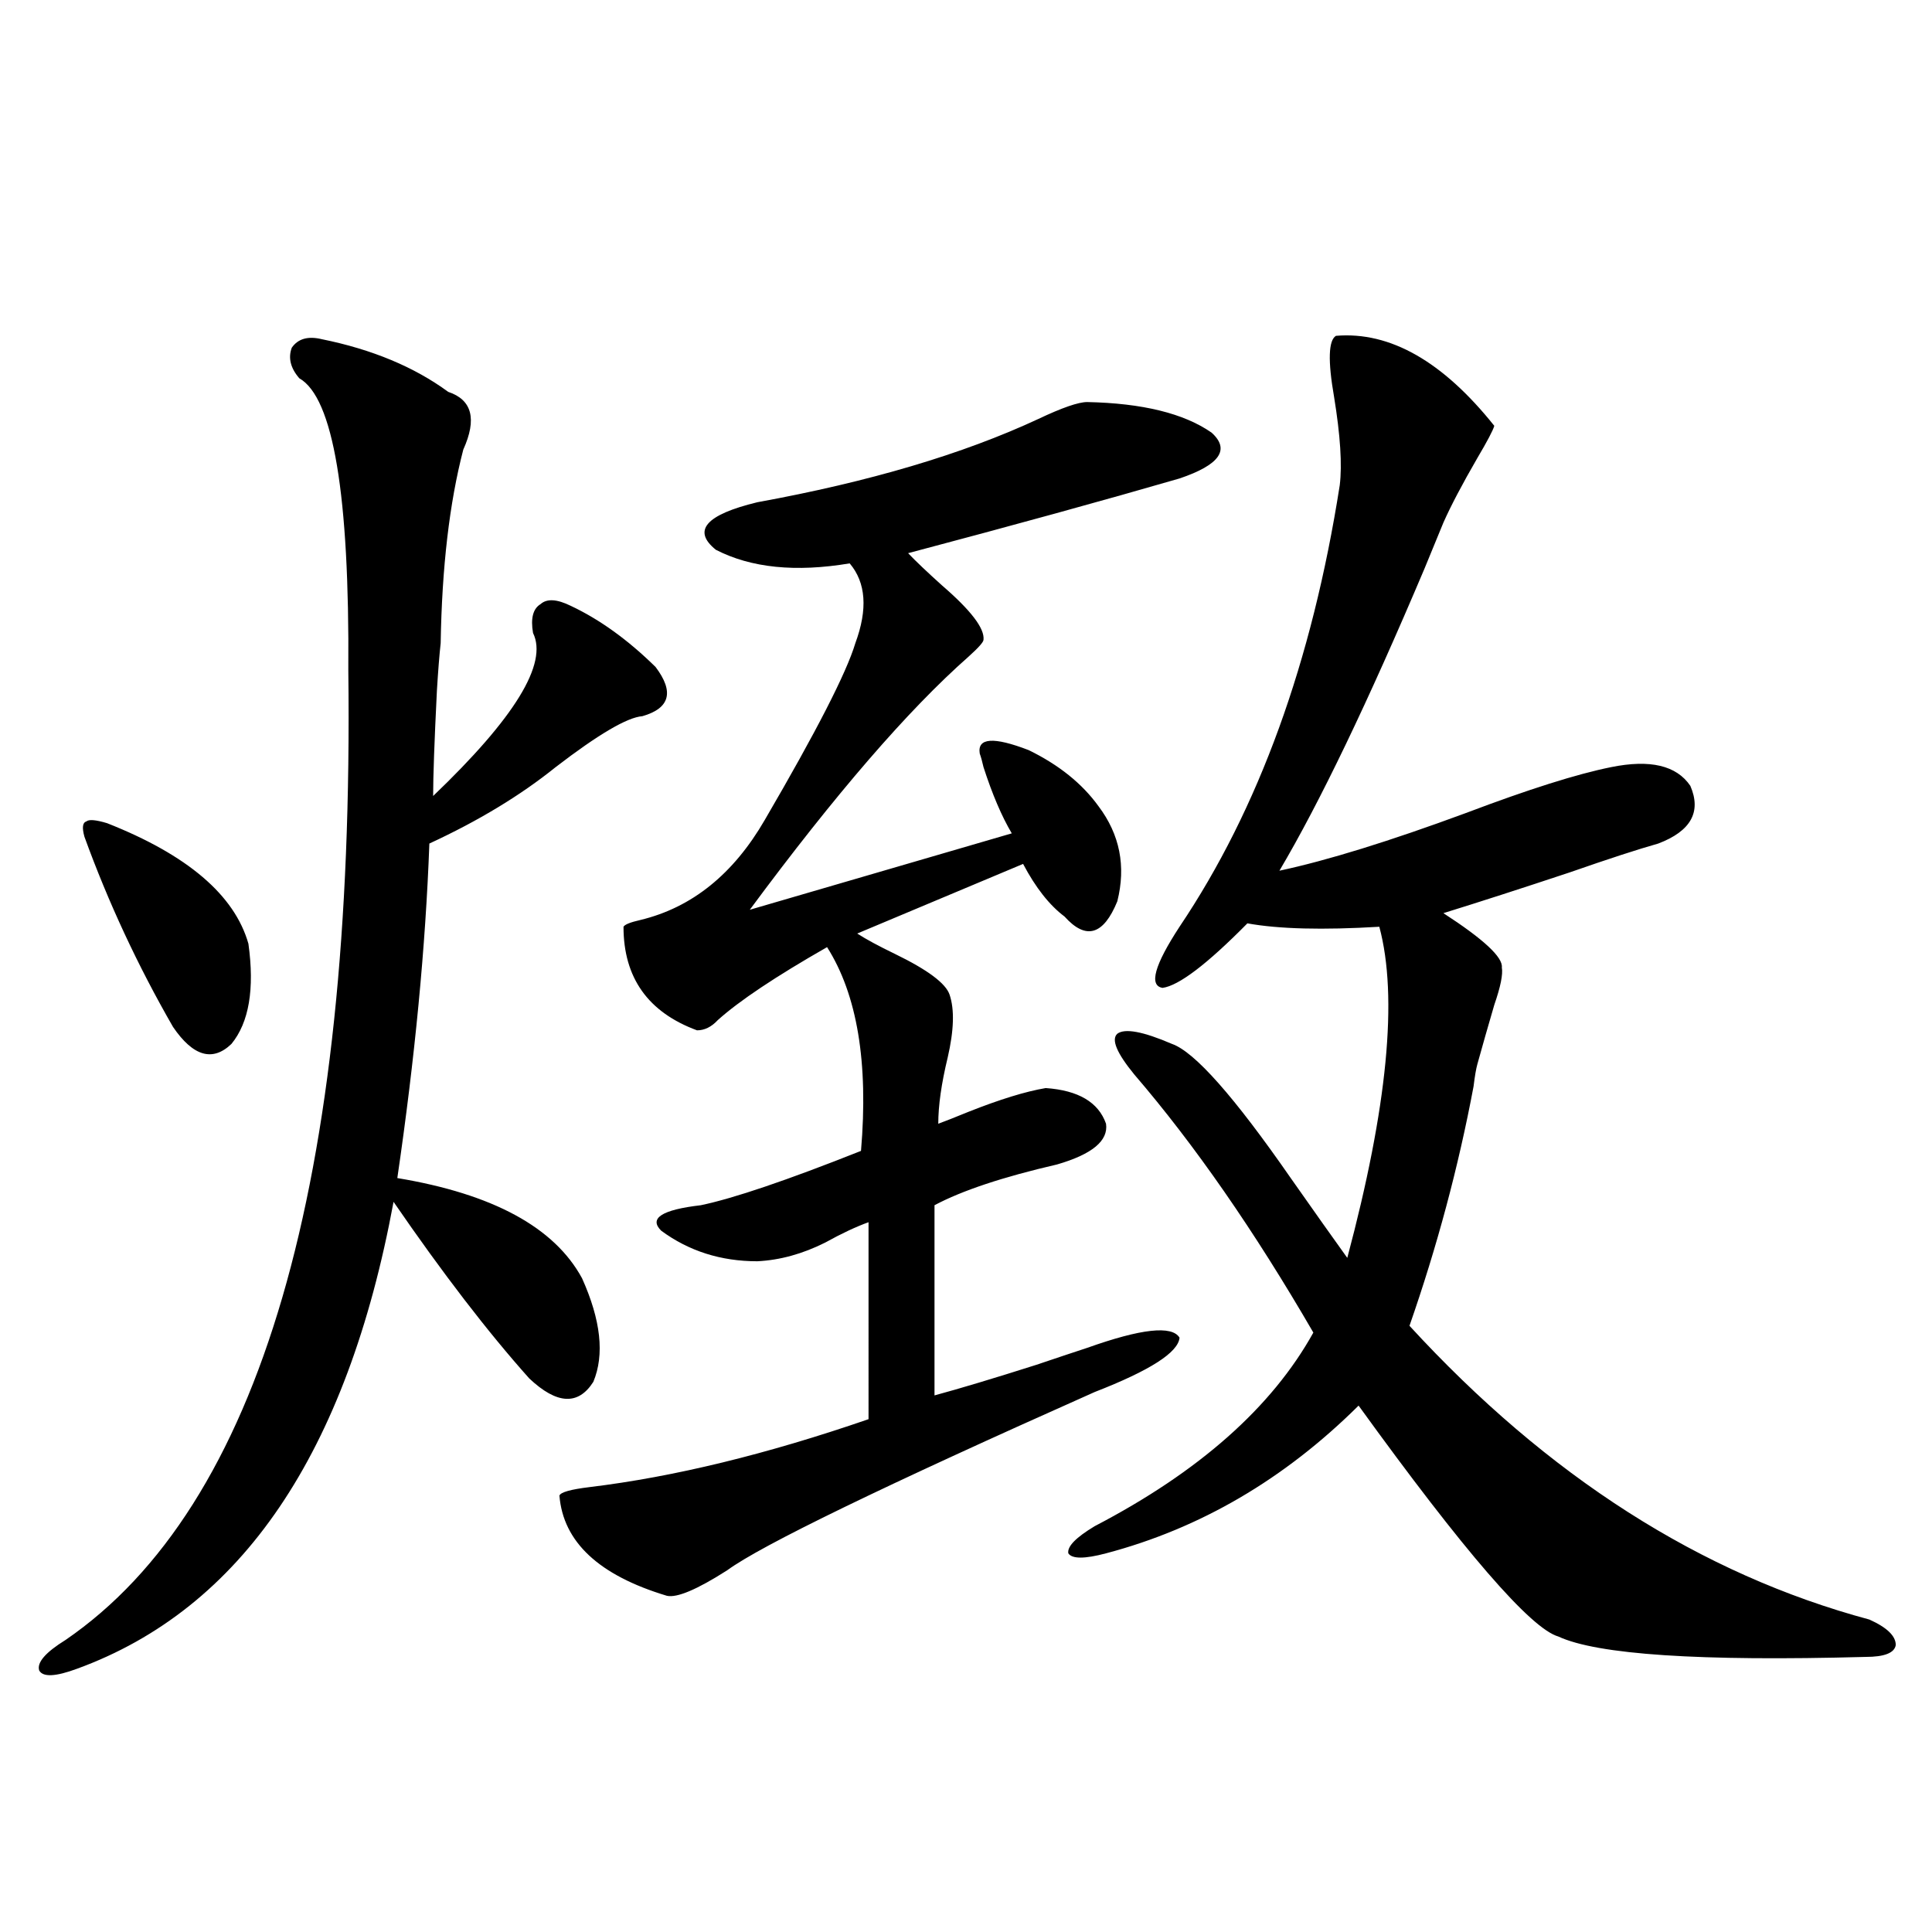 <?xml version="1.0" encoding="utf-8"?>
<!-- Generator: Adobe Illustrator 16.0.0, SVG Export Plug-In . SVG Version: 6.00 Build 0)  -->
<!DOCTYPE svg PUBLIC "-//W3C//DTD SVG 1.1//EN" "http://www.w3.org/Graphics/SVG/1.1/DTD/svg11.dtd">
<svg version="1.1" id="图层_1" xmlns="http://www.w3.org/2000/svg" xmlns:xlink="http://www.w3.org/1999/xlink" x="0px" y="0px"
	 width="1000px" height="1000px" viewBox="0 0 1000 1000" enable-background="new 0 0 1000 1000" xml:space="preserve">
<path d="M166.63,175.582c26.006,5.273,47.804,14.365,65.364,27.246c12.348,4.106,14.954,14.063,7.805,29.883
	c-7.164,27.548-11.066,60.947-11.707,100.195c-0.655,5.864-1.311,14.063-1.951,24.609c-1.311,26.367-1.951,44.536-1.951,54.492
	c42.271-40.43,59.511-68.555,51.706-84.375c-1.311-7.608,0-12.593,3.902-14.941c3.247-2.925,8.445-2.637,15.609,0.879
	c14.954,7.031,29.588,17.578,43.901,31.641c9.756,12.895,7.47,21.396-6.829,25.488c-7.805,0.591-22.773,9.38-44.877,26.367
	c-18.216,14.653-39.999,27.837-65.364,39.551c-1.951,53.325-7.484,111.044-16.585,173.145c49.42,8.212,81.294,25.488,95.607,51.855
	c9.756,21.684,11.707,39.551,5.854,53.613c-7.805,12.305-18.871,11.728-33.17-1.758c-21.463-24.019-44.877-54.492-70.242-91.406
	C179.633,752.145,125,832.716,39.804,863.766c-11.066,4.092-17.561,4.395-19.512,0.879c-1.311-4.106,3.247-9.38,13.658-15.82
	c100.806-69.131,149.585-236.426,146.338-501.855c0.641-90.816-7.805-141.202-25.365-151.172c-4.558-5.273-5.854-10.547-3.902-15.82
	C154.268,175.294,159.466,173.824,166.63,175.582z M55.413,426.071c41.615,16.411,66.005,37.216,73.169,62.402
	c3.247,23.442,0.32,40.732-8.78,51.855c-9.756,9.38-19.847,6.455-30.243-8.789c-18.216-31.641-33.505-64.448-45.853-98.438
	c-1.311-4.683-0.976-7.32,0.976-7.91C45.978,424.024,49.56,424.313,55.413,426.071z M562.718,208.102
	c28.612,0.591,50.075,5.864,64.389,15.82c9.756,8.789,4.223,16.699-16.585,23.73c-38.383,11.137-85.211,24.033-140.484,38.672
	c3.902,4.106,9.756,9.668,17.561,16.699c14.954,12.895,22.104,22.275,21.463,28.125c0,1.181-2.606,4.106-7.805,8.789
	c-31.219,27.548-68.946,71.191-113.168,130.957l135.606-39.551c-5.213-8.789-10.091-20.215-14.634-34.277
	c-0.655-2.925-1.311-5.273-1.951-7.031c-1.311-8.198,7.149-8.789,25.365-1.758c15.609,7.622,27.637,17.29,36.097,29.004
	c11.052,14.653,14.299,31.064,9.756,49.219c-7.164,17.578-16.265,20.215-27.316,7.91c-7.805-5.85-14.969-14.941-21.463-27.246
	l-85.852,36.035c4.543,2.939,11.052,6.455,19.512,10.547c16.905,8.212,26.341,15.244,28.292,21.094
	c2.592,7.622,2.271,18.457-0.976,32.52c-3.262,13.486-4.878,24.912-4.878,34.277c3.247-1.167,8.445-3.213,15.609-6.152
	c16.25-6.441,29.588-10.547,39.999-12.305c16.905,1.181,27.316,7.333,31.219,18.457c1.296,8.789-7.164,15.82-25.365,21.094
	c-27.972,6.455-49.114,13.486-63.413,21.094v98.438c13.003-3.516,30.563-8.789,52.682-15.82c10.396-3.516,19.177-6.441,26.341-8.789
	c27.957-9.956,43.901-11.714,47.804-5.273c-0.655,7.622-15.289,17.001-43.901,28.125c-109.266,48.642-172.679,79.404-190.239,92.285
	c-15.609,9.97-26.021,14.365-31.219,13.184c-35.121-10.547-53.657-27.823-55.608-51.855c0.641-1.758,5.854-3.213,15.609-4.395
	c43.566-5.273,91.705-16.988,144.387-35.156V632.614c-6.509,2.348-13.993,5.864-22.438,10.547
	c-11.707,5.864-23.414,9.091-35.121,9.668c-18.871,0-35.456-5.273-49.755-15.82c-6.509-6.441,0.32-10.835,20.487-13.184
	c16.905-3.516,44.542-12.881,82.925-28.125c3.902-45.703-1.951-80.859-17.561-105.469c-26.676,15.244-45.532,27.837-56.584,37.793
	c-3.262,3.516-6.829,5.273-10.731,5.273c-25.365-9.366-38.048-27.246-38.048-53.613c0.641-1.167,3.567-2.334,8.78-3.516
	c26.661-6.441,48.124-23.73,64.389-51.855c26.661-45.703,42.271-76.163,46.828-91.406c6.494-17.578,5.519-31.338-2.927-41.309
	c-27.972,4.697-51.065,2.348-69.267-7.031c-12.362-9.956-5.213-18.155,21.463-24.609c57.88-10.547,106.339-24.898,145.362-43.066
	C549.7,211.041,558.16,208.102,562.718,208.102z M691.495,173.824c27.957-2.334,55.273,13.184,81.949,46.582
	c-0.655,2.348-3.582,7.91-8.78,16.699c-7.805,13.486-13.658,24.609-17.561,33.398c-1.951,4.697-5.213,12.607-9.756,23.73
	c-29.268,69.145-54.313,121.289-75.12,156.445c24.71-5.273,56.904-15.23,96.583-29.883c32.515-12.305,57.56-20.215,75.12-23.73
	c20.152-4.092,33.811-0.879,40.975,9.668c5.854,13.486,0.32,23.442-16.585,29.883c-10.411,2.939-25.7,7.91-45.853,14.941
	c-24.725,8.212-46.508,15.244-65.364,21.094c20.808,13.486,30.884,22.852,30.243,28.125c0.641,3.516-0.655,9.97-3.902,19.336
	c-3.262,11.137-6.188,21.396-8.78,30.762c-0.655,2.348-1.311,6.152-1.951,11.426c-7.805,41.611-18.871,82.919-33.17,123.926
	c71.538,77.934,150.881,128.623,238.043,152.051c9.101,4.092,13.658,8.487,13.658,13.184c-0.655,4.092-5.854,6.152-15.609,6.152
	c-85.852,2.334-138.868-1.181-159.021-10.547c-14.313-4.106-48.779-43.945-103.412-119.531
	c-38.383,38.095-81.949,63.583-130.729,76.465c-11.066,2.939-17.561,2.939-19.512,0c-0.655-3.516,3.902-8.198,13.658-14.063
	c53.978-28.125,91.705-61.523,113.168-100.195c-30.578-52.734-61.462-97.256-92.681-133.594
	c-9.115-11.124-12.042-18.155-8.78-21.094c3.902-2.925,13.323-1.167,28.292,5.273c11.707,4.106,32.194,27.246,61.462,69.434
	c12.348,17.578,22.104,31.352,29.268,41.309c20.808-77.92,26.341-135.049,16.585-171.387c-29.268,1.758-52.041,1.181-68.291-1.758
	c-20.822,21.094-35.456,32.231-43.901,33.398c-7.164-1.167-4.237-11.714,8.78-31.641c40.975-60.933,68.611-137.109,82.925-228.516
	c1.296-10.547,0.32-25.777-2.927-45.703C687.258,186.72,687.593,176.173,691.495,173.824z"/>
</svg>
